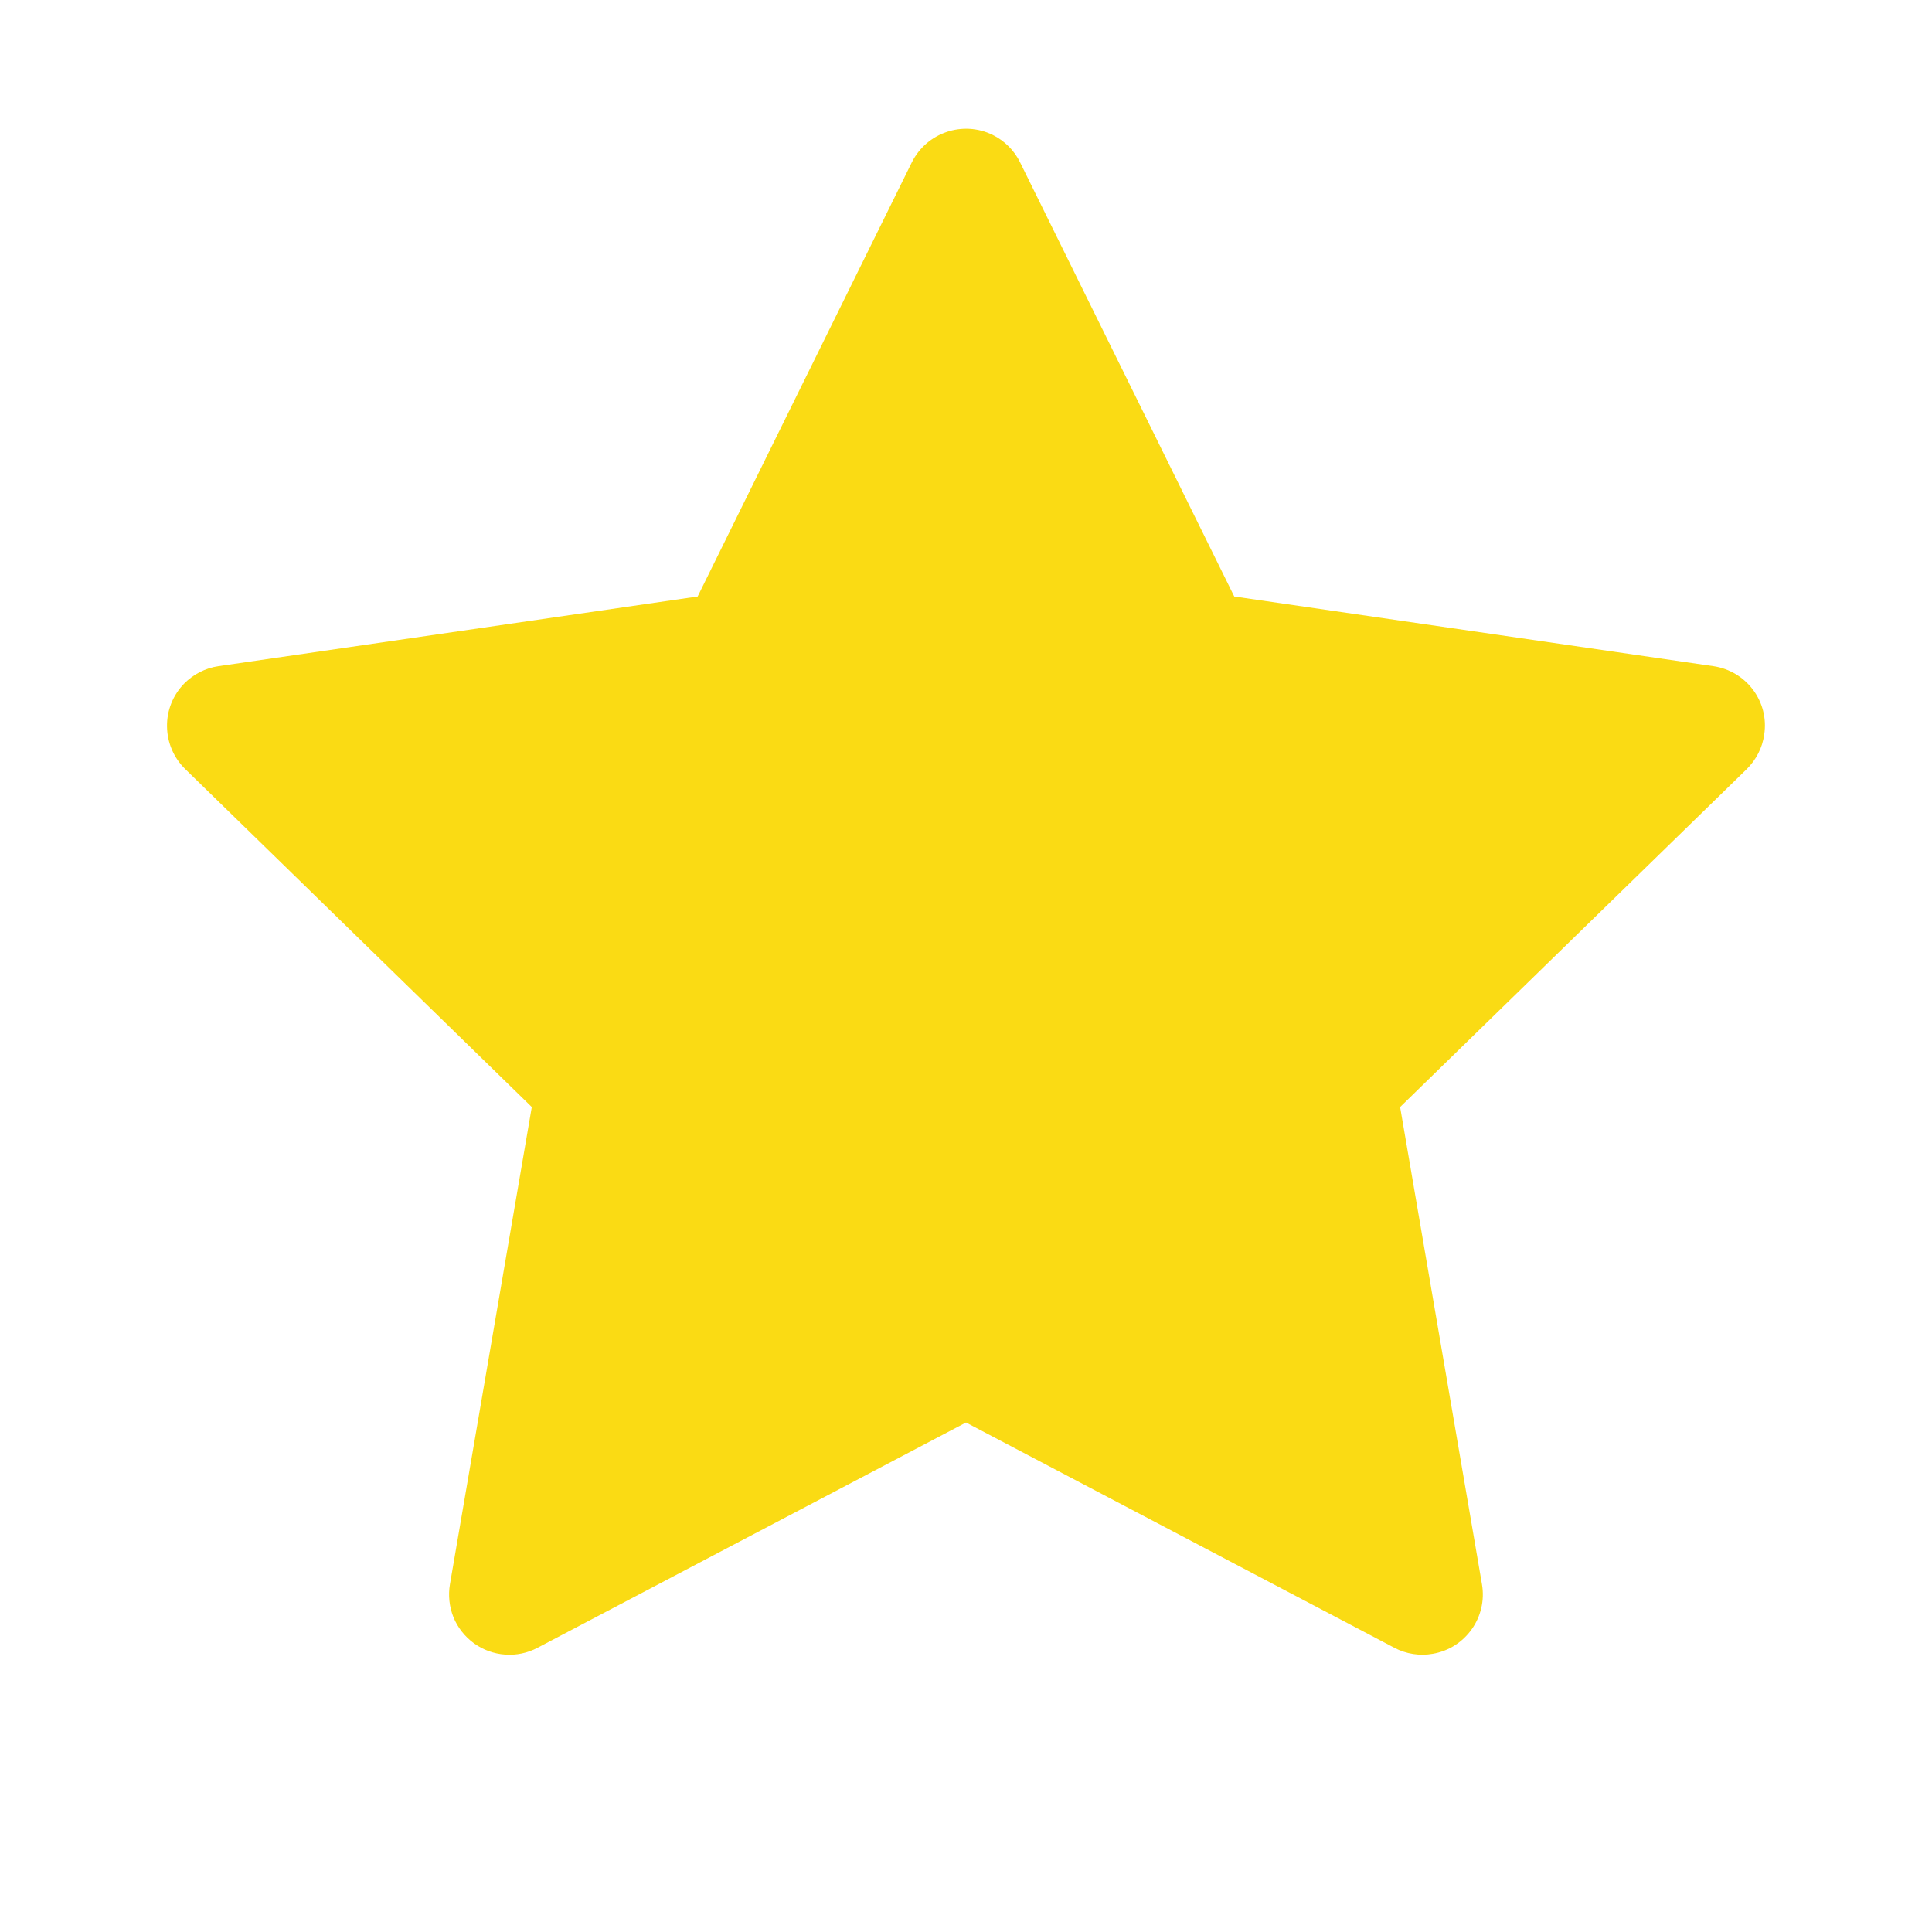 <svg width="20" height="20" viewBox="0 0 20 20" fill="none" xmlns="http://www.w3.org/2000/svg">
<path d="M17.736 6.896L12.777 6.175L10.56 1.681C10.5 1.558 10.4 1.458 10.277 1.397C9.968 1.245 9.593 1.372 9.439 1.681L7.222 6.175L2.263 6.896C2.127 6.915 2.002 6.98 1.906 7.077C1.79 7.196 1.726 7.356 1.729 7.522C1.731 7.688 1.799 7.846 1.918 7.962L5.505 11.46L4.658 16.399C4.638 16.514 4.651 16.633 4.694 16.741C4.738 16.849 4.812 16.942 4.906 17.011C5 17.079 5.112 17.12 5.228 17.128C5.345 17.137 5.461 17.112 5.564 17.058L10 14.726L14.435 17.058C14.556 17.122 14.697 17.144 14.832 17.12C15.171 17.062 15.4 16.739 15.341 16.399L14.494 11.46L18.082 7.962C18.179 7.866 18.244 7.741 18.263 7.605C18.316 7.263 18.078 6.946 17.736 6.896Z" fill="#FADB14"/>
</svg>
